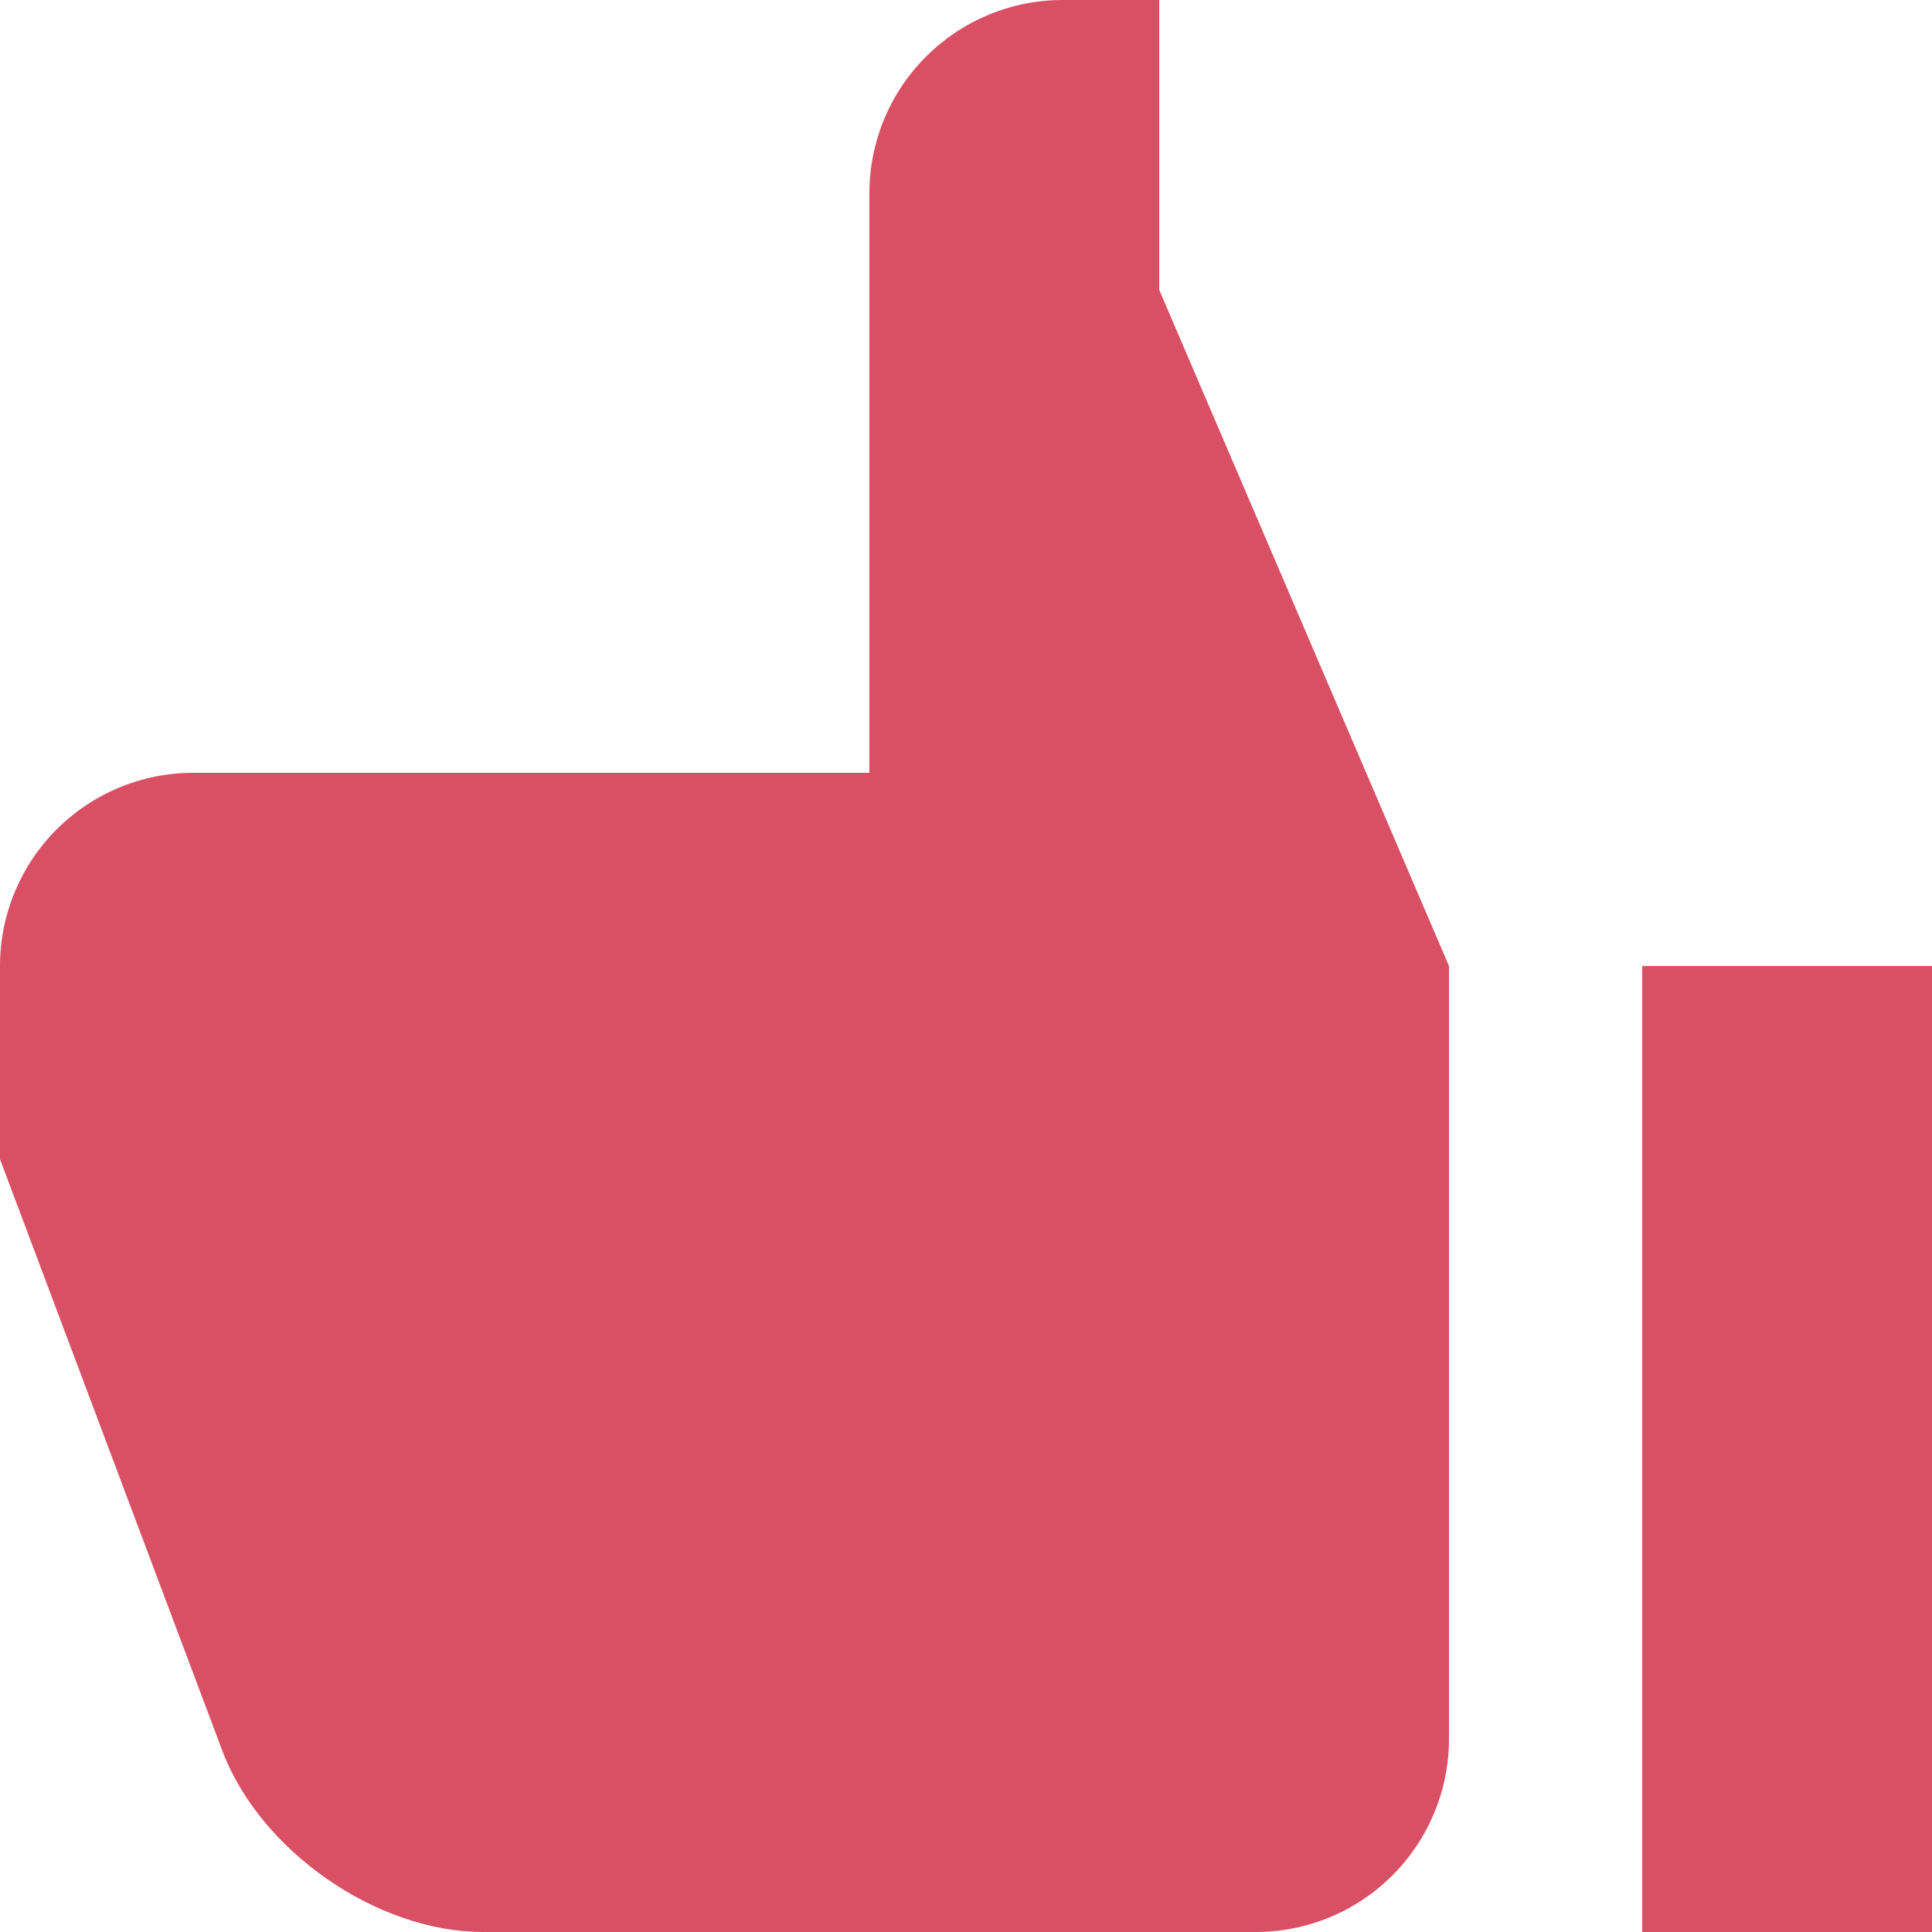 <?xml version="1.0" encoding="UTF-8"?> <svg xmlns="http://www.w3.org/2000/svg" width="40" height="40" viewBox="0 0 40 40" fill="none"> <path d="M22 0H24V6L30 20V36C30 37.061 29.579 38.078 28.828 38.828C28.078 39.579 27.061 40 26 40H10C7.8 40 5.38 38.32 4.6 36.24L0 24V20C0 18.939 0.421 17.922 1.172 17.172C1.922 16.421 2.939 16 4 16H18V4C18 2.939 18.421 1.922 19.172 1.172C19.922 0.421 20.939 0 22 0V0ZM34 20H40V40H34V20Z" fill="#D95065"></path> </svg> 
